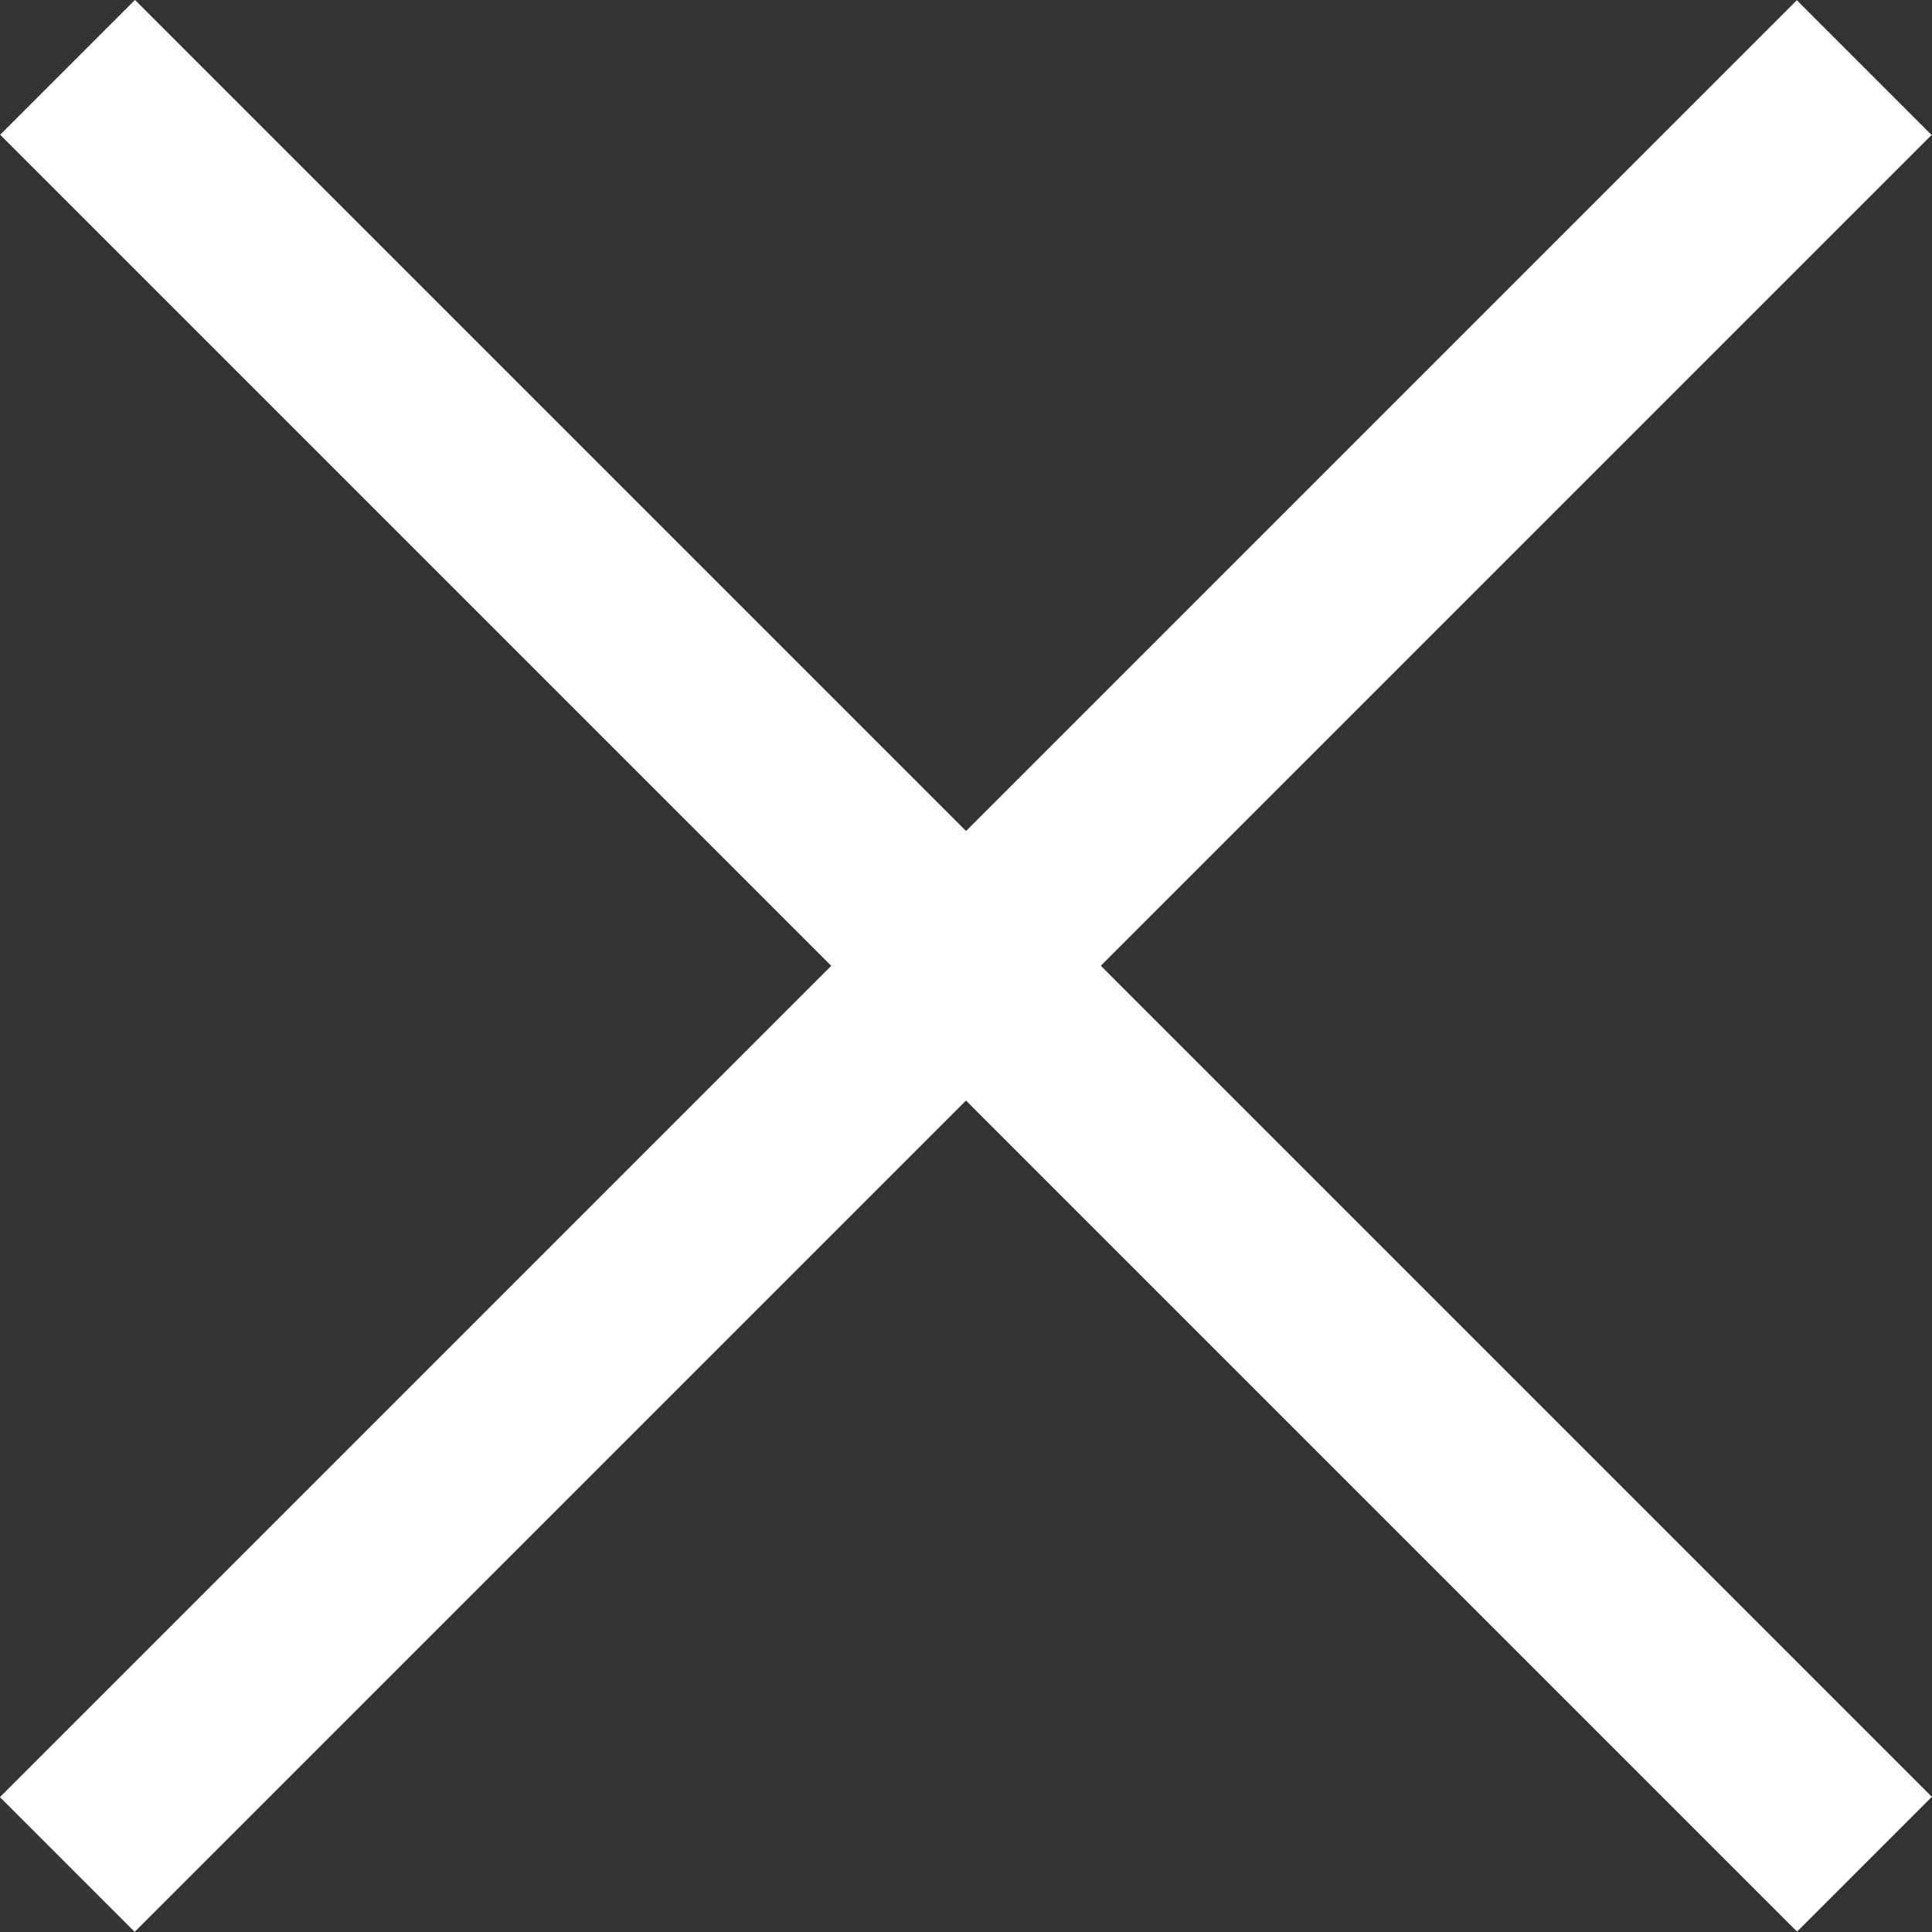 <?xml version="1.0" encoding="utf-8"?>
<!-- Generator: Adobe Illustrator 13.0.0, SVG Export Plug-In . SVG Version: 6.00 Build 14948)  -->
<!DOCTYPE svg PUBLIC "-//W3C//DTD SVG 1.1//EN" "http://www.w3.org/Graphics/SVG/1.1/DTD/svg11.dtd">
<svg version="1.1" id="Layer_1" xmlns="http://www.w3.org/2000/svg" xmlns:xlink="http://www.w3.org/1999/xlink" x="0px" y="0px"
	 width="32px" height="32px" viewBox="0 0 32 32" enable-background="new 0 0 32 32" xml:space="preserve">
<rect x="0" y="0" width="32" height="32" fill="#333333" stroke="none"/>
<g>
	
		<rect x="-5.048" y="14.421" transform="matrix(0.707 0.707 -0.707 0.707 16 -6.628)" fill="#FFFFFF" width="42.097" height="3.158"/>
	
		<rect x="-5.049" y="14.422" transform="matrix(0.707 -0.707 0.707 0.707 -6.628 16)" fill="#FFFFFF" width="42.097" height="3.157"/>
</g>
</svg>
